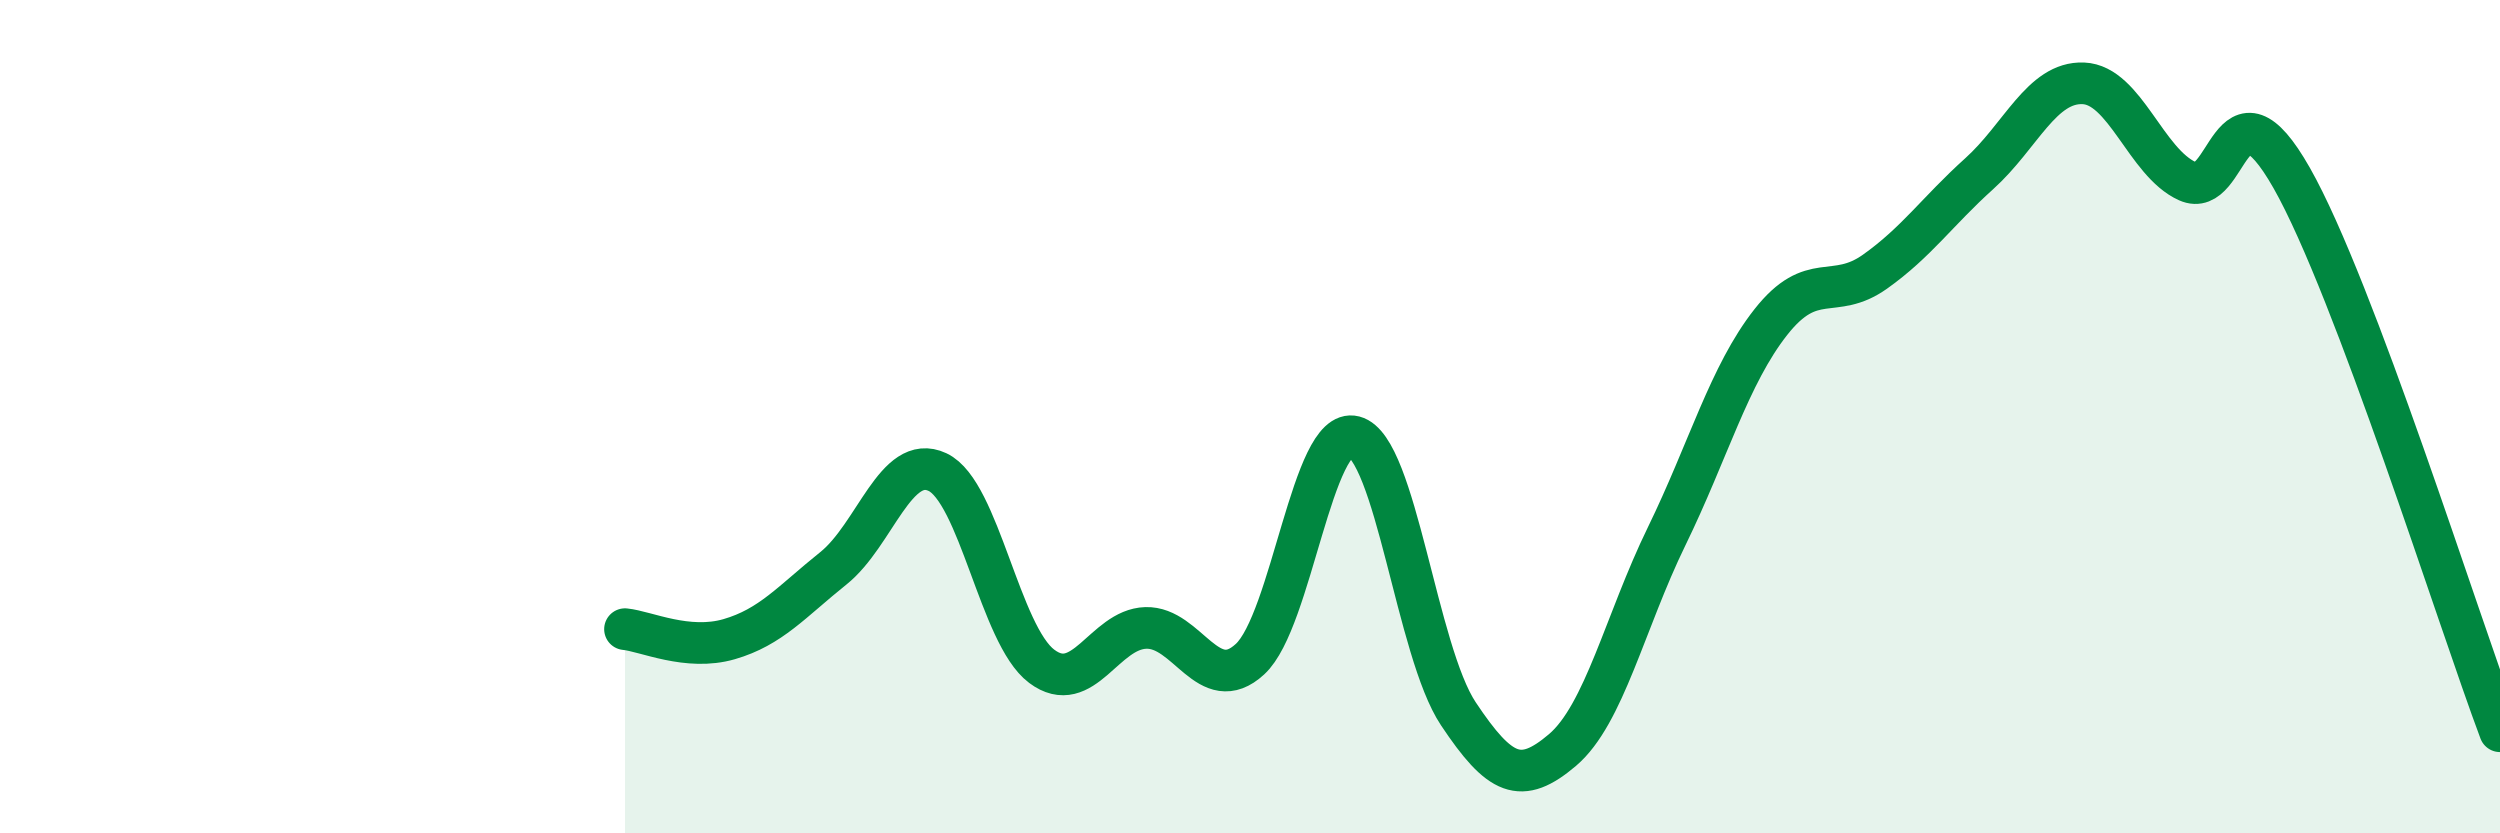 
    <svg width="60" height="20" viewBox="0 0 60 20" xmlns="http://www.w3.org/2000/svg">
      <path
        d="M 15,15.1 C 15.5,15.15 16.5,15.63 17.5,15.34 C 18.5,15.05 19,14.44 20,13.64 C 21,12.84 21.5,10.86 22.5,11.33 C 23.5,11.8 24,15.24 25,15.99 C 26,16.74 26.5,15.1 27.5,15.07 C 28.5,15.04 29,16.74 30,15.82 C 31,14.9 31.5,10.22 32.5,10.48 C 33.5,10.74 34,15.63 35,17.13 C 36,18.63 36.5,18.85 37.5,18 C 38.5,17.15 39,14.92 40,12.87 C 41,10.82 41.5,9 42.5,7.73 C 43.5,6.46 44,7.23 45,6.52 C 46,5.81 46.5,5.07 47.5,4.17 C 48.5,3.27 49,1.96 50,2 C 51,2.04 51.5,3.9 52.5,4.35 C 53.5,4.8 53.5,1.63 55,4.27 C 56.5,6.91 59,14.89 60,17.55L60 20L15 20Z"
        fill="#008740"
        opacity="0.1"
        stroke-linecap="round"
        stroke-linejoin="round"
      />
      <path
        d="M 15,15.1 C 15.5,15.15 16.5,15.63 17.5,15.34 C 18.5,15.05 19,14.44 20,13.64 C 21,12.84 21.5,10.86 22.5,11.33 C 23.5,11.8 24,15.24 25,15.99 C 26,16.74 26.5,15.1 27.5,15.07 C 28.5,15.04 29,16.74 30,15.82 C 31,14.9 31.5,10.22 32.5,10.48 C 33.5,10.74 34,15.63 35,17.13 C 36,18.63 36.5,18.85 37.5,18 C 38.5,17.15 39,14.92 40,12.87 C 41,10.82 41.5,9 42.5,7.73 C 43.5,6.46 44,7.23 45,6.52 C 46,5.81 46.5,5.07 47.5,4.17 C 48.5,3.27 49,1.96 50,2 C 51,2.04 51.5,3.9 52.5,4.35 C 53.5,4.8 53.5,1.63 55,4.27 C 56.5,6.91 59,14.89 60,17.55"
        stroke="#008740"
        stroke-width="1"
        fill="none"
        stroke-linecap="round"
        stroke-linejoin="round"
      />
    </svg>
  